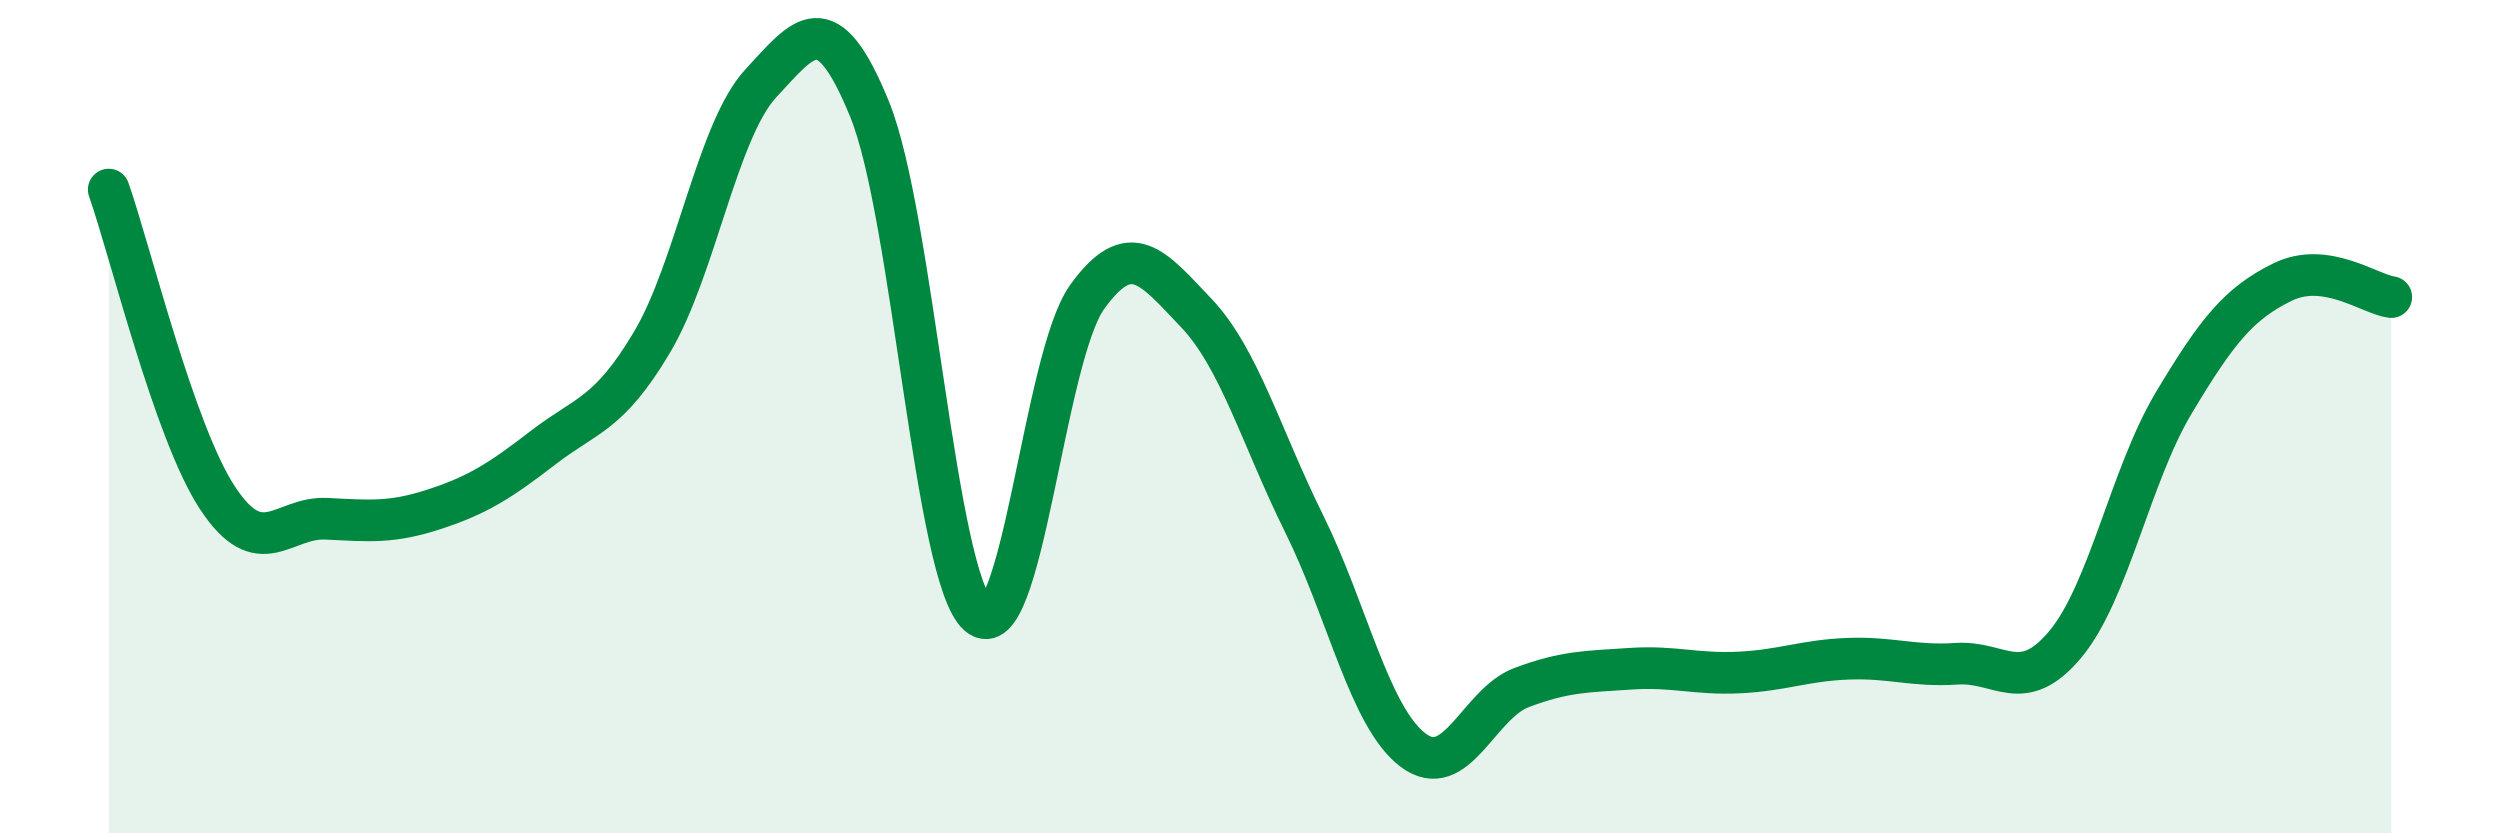 
    <svg width="60" height="20" viewBox="0 0 60 20" xmlns="http://www.w3.org/2000/svg">
      <path
        d="M 2.61,4.55 C 3.13,6.03 4.18,10.37 5.22,11.95 C 6.26,13.53 6.79,12.4 7.83,12.45 C 8.87,12.5 9.39,12.56 10.43,12.22 C 11.47,11.88 12,11.54 13.04,10.74 C 14.08,9.94 14.61,9.96 15.65,8.21 C 16.69,6.46 17.22,3.12 18.26,2 C 19.3,0.88 19.83,0.07 20.87,2.62 C 21.91,5.17 22.44,13.86 23.48,14.76 C 24.52,15.66 25.05,8.58 26.09,7.13 C 27.13,5.68 27.66,6.41 28.7,7.5 C 29.74,8.59 30.26,10.47 31.3,12.57 C 32.34,14.67 32.87,17.21 33.91,18 C 34.95,18.79 35.48,16.89 36.52,16.5 C 37.56,16.11 38.09,16.12 39.13,16.05 C 40.17,15.98 40.7,16.19 41.74,16.14 C 42.78,16.09 43.31,15.85 44.35,15.81 C 45.39,15.77 45.92,16 46.96,15.93 C 48,15.86 48.53,16.71 49.57,15.46 C 50.61,14.21 51.13,11.41 52.17,9.67 C 53.21,7.93 53.74,7.28 54.78,6.77 C 55.82,6.26 56.87,7.06 57.39,7.13L57.39 20L2.61 20Z"
        fill="#008740"
        opacity="0.1"
        stroke-linecap="round"
        stroke-linejoin="round"
      />
      <path
        d="M 2.61,4.55 C 3.13,6.03 4.18,10.37 5.22,11.95 C 6.26,13.53 6.79,12.4 7.83,12.45 C 8.87,12.5 9.39,12.56 10.43,12.22 C 11.47,11.88 12,11.54 13.04,10.74 C 14.08,9.94 14.61,9.96 15.65,8.21 C 16.69,6.46 17.22,3.12 18.26,2 C 19.3,0.88 19.83,0.07 20.87,2.62 C 21.91,5.17 22.44,13.86 23.48,14.76 C 24.52,15.66 25.05,8.58 26.09,7.13 C 27.13,5.68 27.66,6.41 28.7,7.5 C 29.74,8.59 30.26,10.47 31.3,12.57 C 32.34,14.67 32.87,17.21 33.91,18 C 34.95,18.79 35.48,16.89 36.52,16.5 C 37.56,16.11 38.09,16.12 39.13,16.05 C 40.17,15.98 40.7,16.19 41.74,16.14 C 42.78,16.09 43.31,15.85 44.35,15.81 C 45.39,15.77 45.92,16 46.96,15.93 C 48,15.86 48.53,16.71 49.57,15.46 C 50.61,14.21 51.13,11.41 52.17,9.67 C 53.21,7.93 53.74,7.28 54.78,6.77 C 55.82,6.26 56.87,7.06 57.39,7.13"
        stroke="#008740"
        stroke-width="1"
        fill="none"
        stroke-linecap="round"
        stroke-linejoin="round"
      />
    </svg>
  
